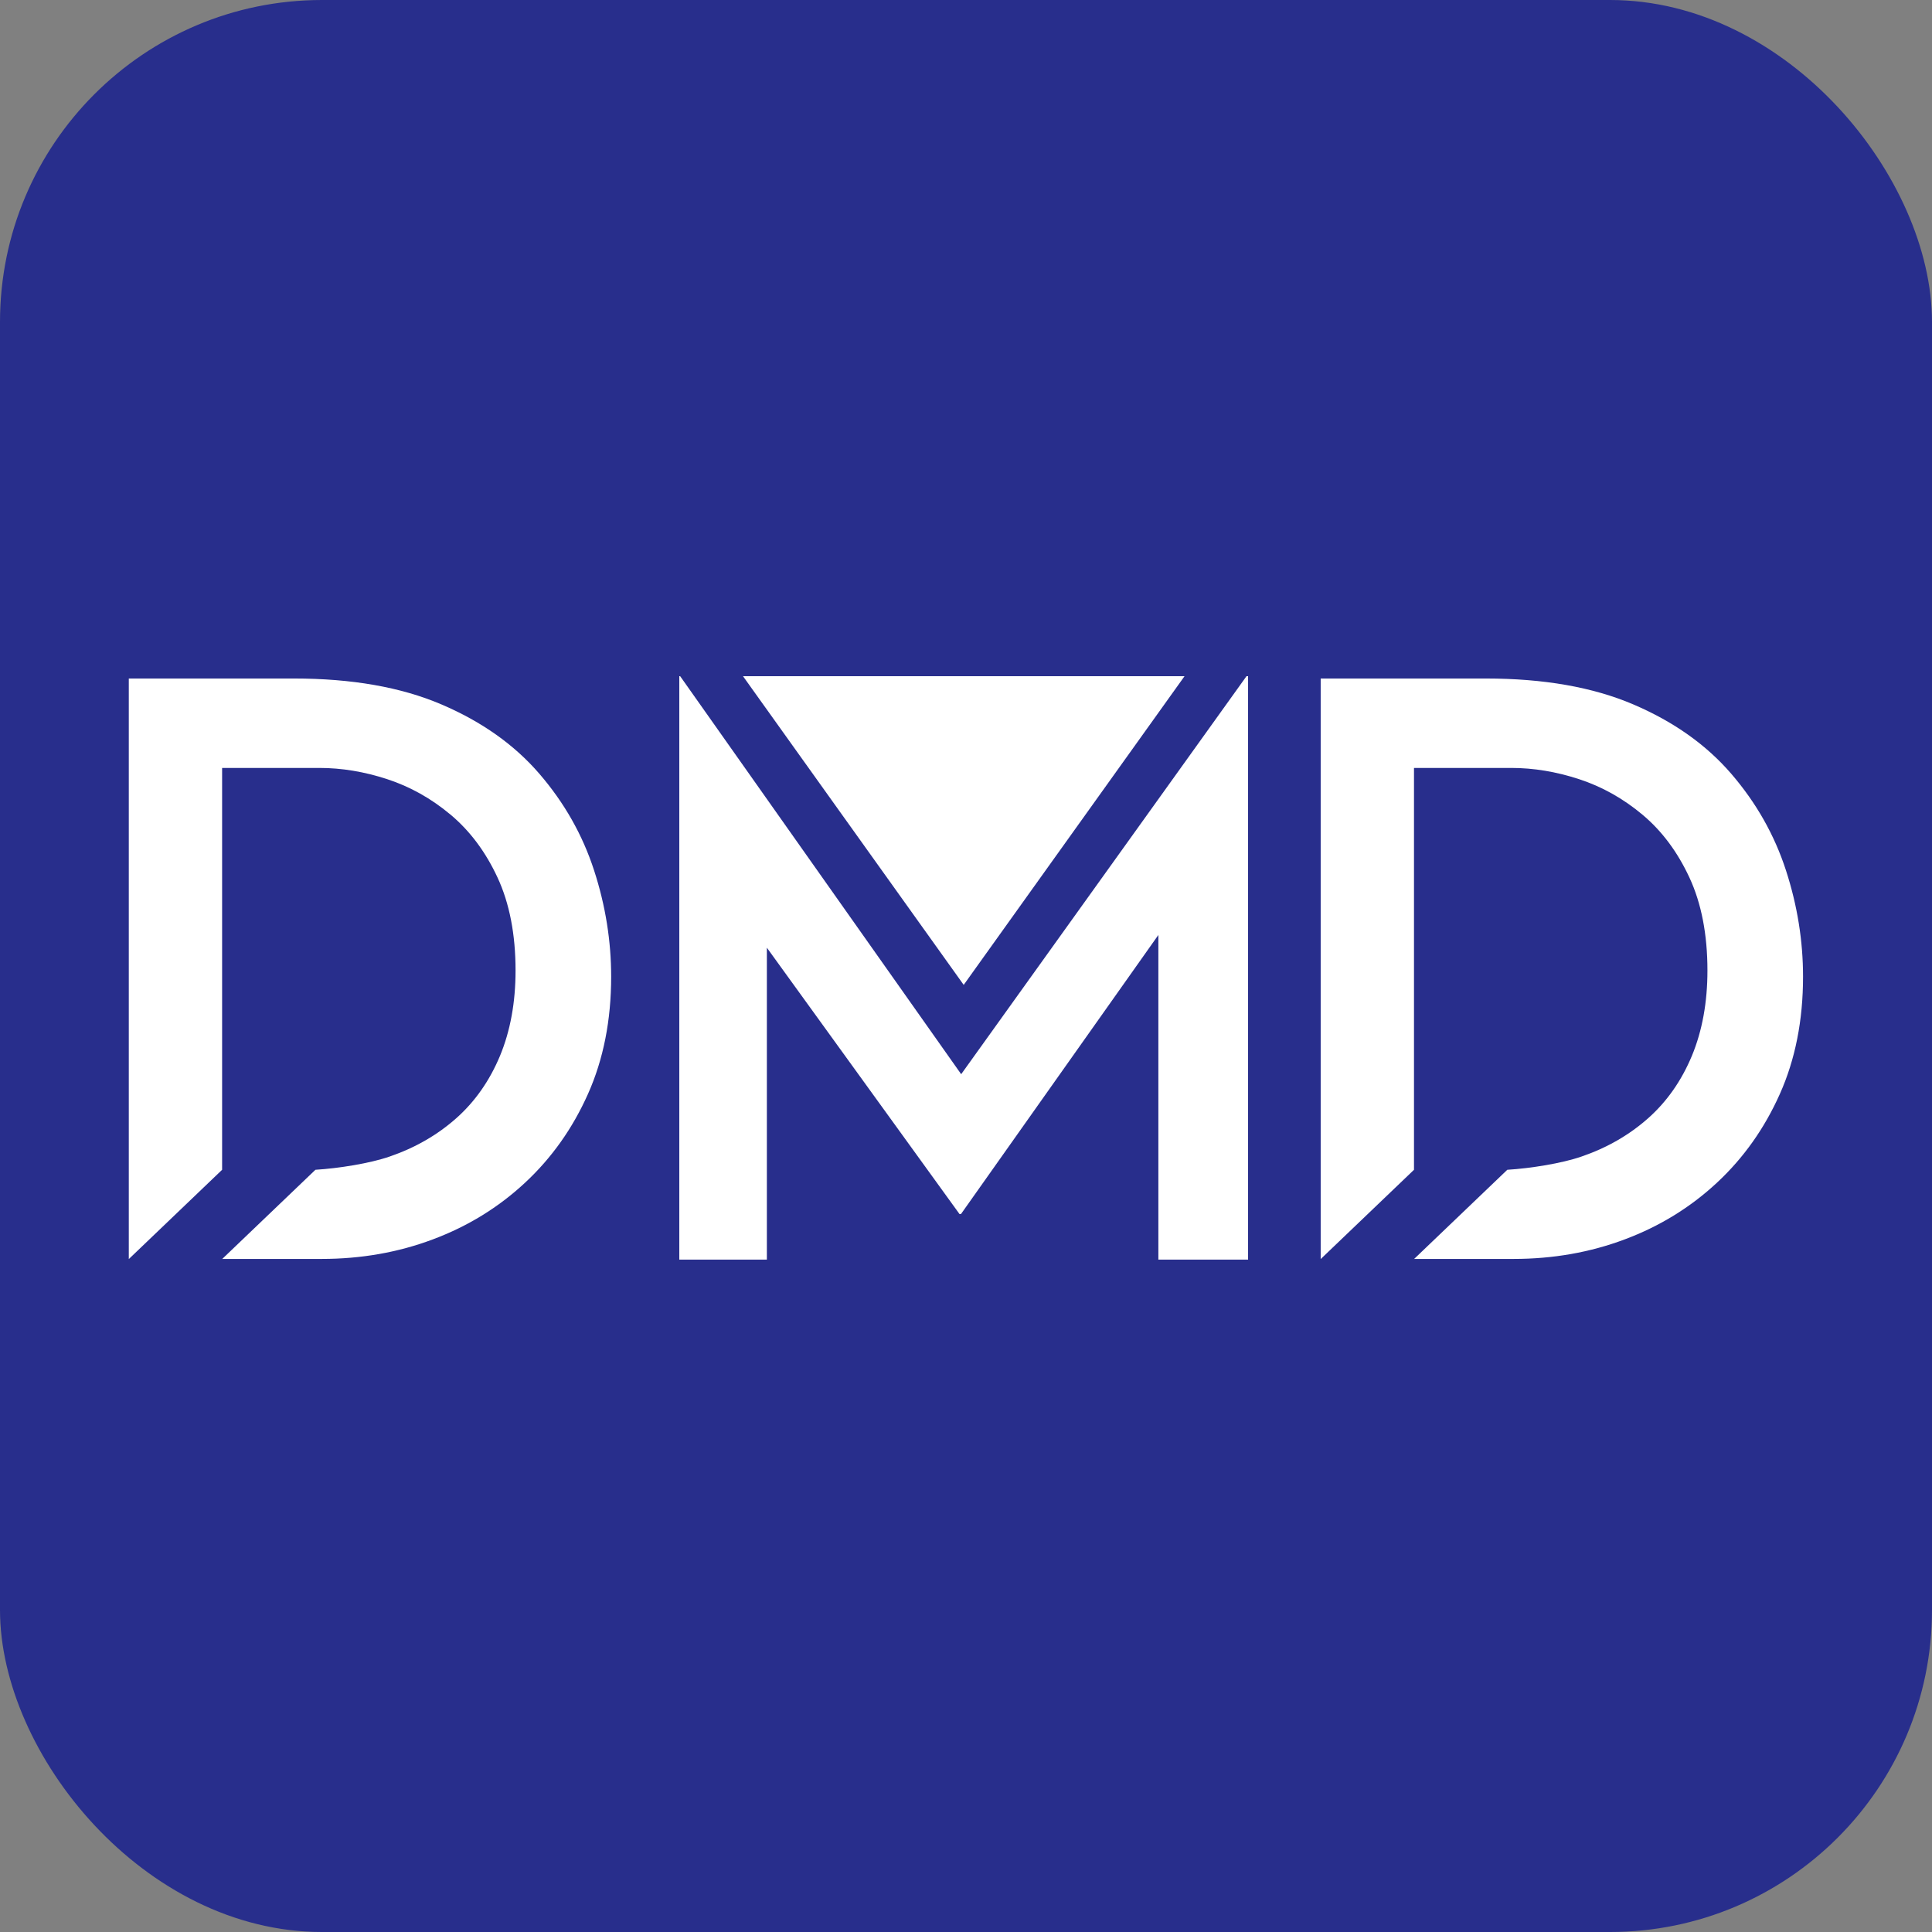<?xml version="1.0" encoding="UTF-8"?> <svg xmlns="http://www.w3.org/2000/svg" width="300" height="300" viewBox="0 0 300 300" fill="none"><rect x="0" y="0" width="300" height="300" fill="#808080" stroke="none"/><rect width="300" height="300" rx="50" fill="#282E8C"></rect><g clip-path="url(#clip0_1372_27)"><path d="M105.482 195.596V105H105.616L152.7 171.686L146.695 170.368L193.556 105H193.801V195.596H179.87V136.613L180.83 143.824L149.218 188.519H148.994L116.667 143.824L119.079 137.193V195.596H105.482Z" fill="white"></path><path d="M115.374 105H183.934L149.643 152.932L115.374 105Z" fill="white"></path><path fill-rule="evenodd" clip-rule="evenodd" d="M219.564 195.508L234.053 181.644C237.648 181.421 242.47 180.662 245.573 179.59C249.547 178.228 252.985 176.241 255.91 173.651C258.834 171.062 261.111 167.802 262.719 163.94C264.326 160.055 265.13 155.635 265.13 150.701C265.13 145.097 264.192 140.275 262.339 136.279C260.486 132.283 258.053 129.023 255.039 126.5C252.025 123.978 248.743 122.147 245.193 120.986C241.644 119.825 238.139 119.245 234.678 119.245H219.564V181.644L205.075 195.508V105.358H230.704C239.701 105.358 247.337 106.698 253.61 109.377C259.883 112.056 264.951 115.65 268.836 120.16C272.72 124.67 275.533 129.648 277.32 135.14C279.106 140.632 279.976 146.147 279.976 151.661C279.976 158.426 278.771 164.498 276.382 169.856C273.993 175.214 270.734 179.813 266.603 183.653C262.473 187.493 257.718 190.418 252.293 192.449C246.89 194.481 241.13 195.485 235.013 195.485H219.542L219.564 195.508Z" fill="white"></path><path fill-rule="evenodd" clip-rule="evenodd" d="M34.489 195.508L48.978 181.644C52.573 181.421 57.395 180.662 60.498 179.59C64.472 178.228 67.91 176.241 70.835 173.651C73.759 171.062 76.036 167.802 77.644 163.94C79.251 160.055 80.055 155.635 80.055 150.701C80.055 145.097 79.117 140.275 77.264 136.279C75.411 132.283 72.978 129.023 69.964 126.5C66.95 123.978 63.668 122.147 60.118 120.986C56.569 119.825 53.064 119.245 49.603 119.245H34.489V181.644L20 195.508V105.358H45.629C54.627 105.358 62.262 106.698 68.535 109.377C74.808 112.056 79.876 115.65 83.761 120.16C87.645 124.67 90.459 129.648 92.245 135.14C94.031 140.632 94.901 146.147 94.901 151.661C94.901 158.426 93.696 164.498 91.307 169.856C88.918 175.214 85.659 179.813 81.528 183.653C77.398 187.493 72.643 190.418 67.218 192.449C61.815 194.481 56.055 195.485 49.938 195.485H34.467L34.489 195.508Z" fill="white"></path></g><defs><clipPath id="clip0_1372_27"><rect width="260" height="90.596" fill="white" transform="translate(20 105)"></rect></clipPath></defs></svg> 